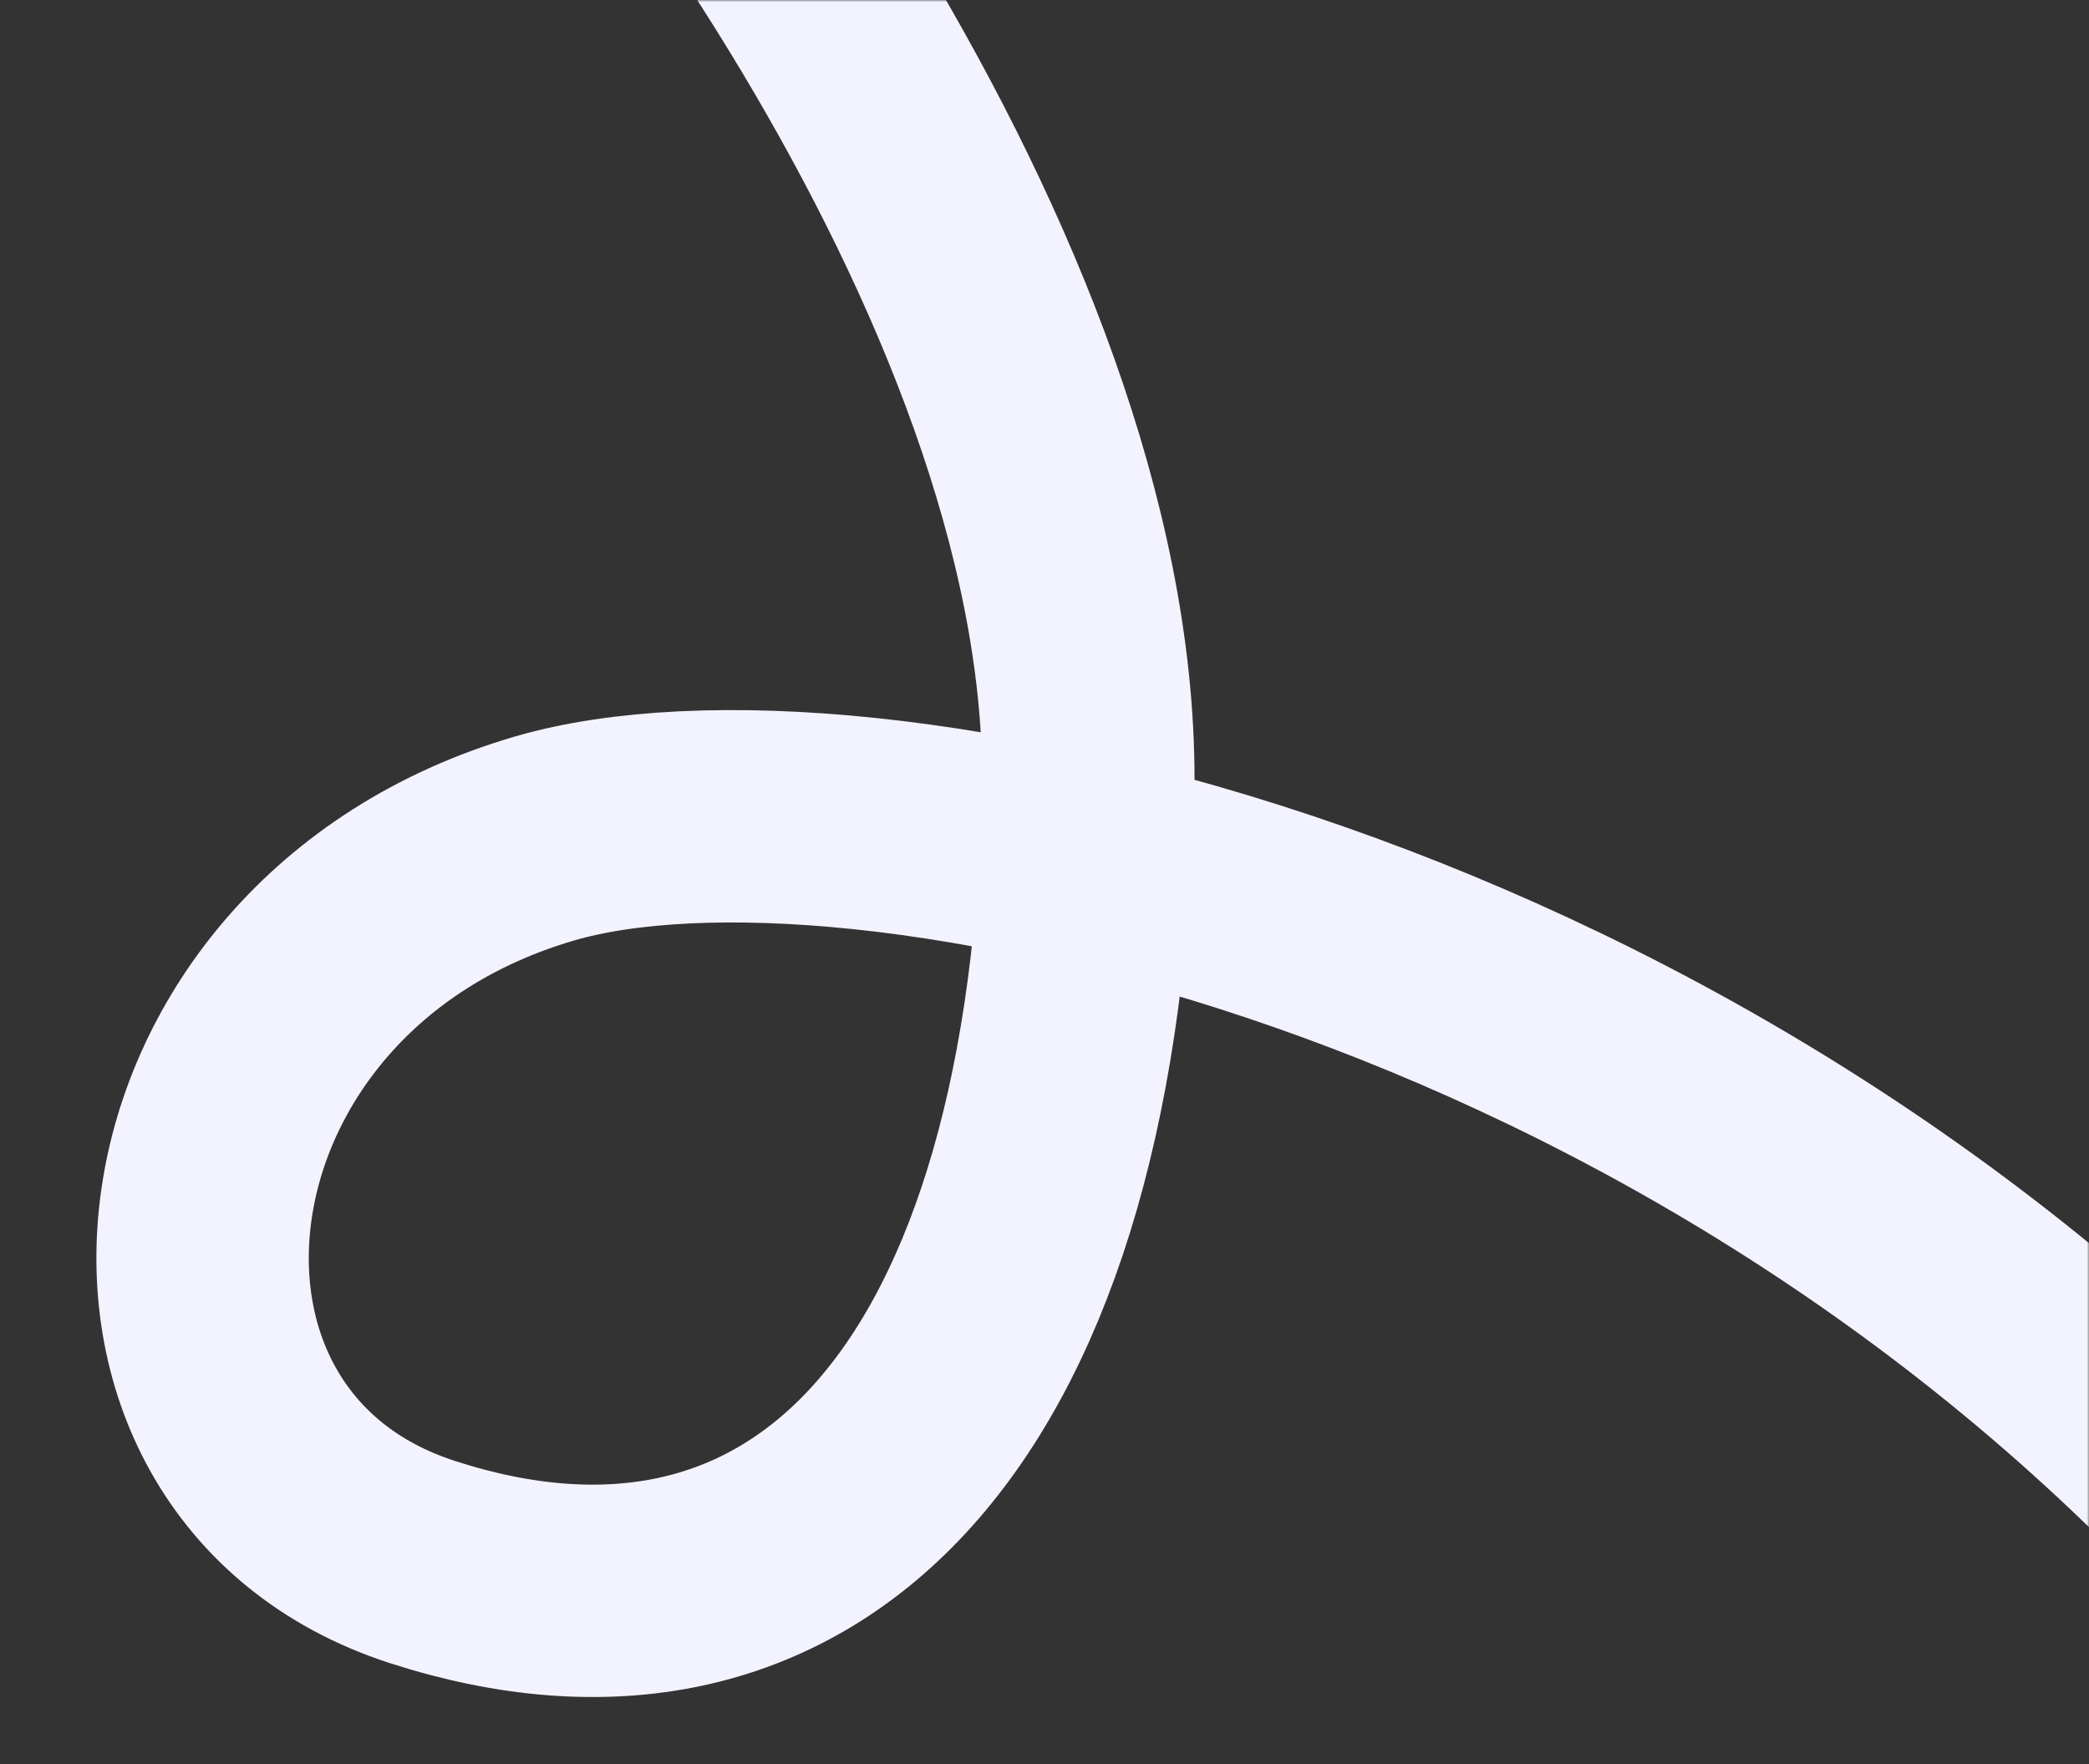 <svg width="482" height="407" viewBox="0 0 482 407" fill="none" xmlns="http://www.w3.org/2000/svg">
<rect x="0" y="0" width="482" height="407" fill="#333333" stroke="none"/>
<mask id="mask0_3048_28572" style="mask-type:alpha" maskUnits="userSpaceOnUse" x="0" y="0" width="482" height="407">
<rect width="482" height="407" fill="#D9D9D9"/>
</mask>
<g mask="url(#mask0_3048_28572)">
<path d="M671 759C665.08 678.655 629.003 478.105 523.699 360.405C392.068 213.279 197.32 172.548 125.673 193.454C32.694 220.583 20.023 335.362 97.466 360.405C183.128 388.105 246.858 329.101 251.037 185.106C254.38 69.91 150.049 -68.103 97.466 -117.492C-49.822 -239.13 -380.719 -475.248 -526 -446.614" stroke="#F3F3FF" stroke-width="49"/>
</g>
</svg>
